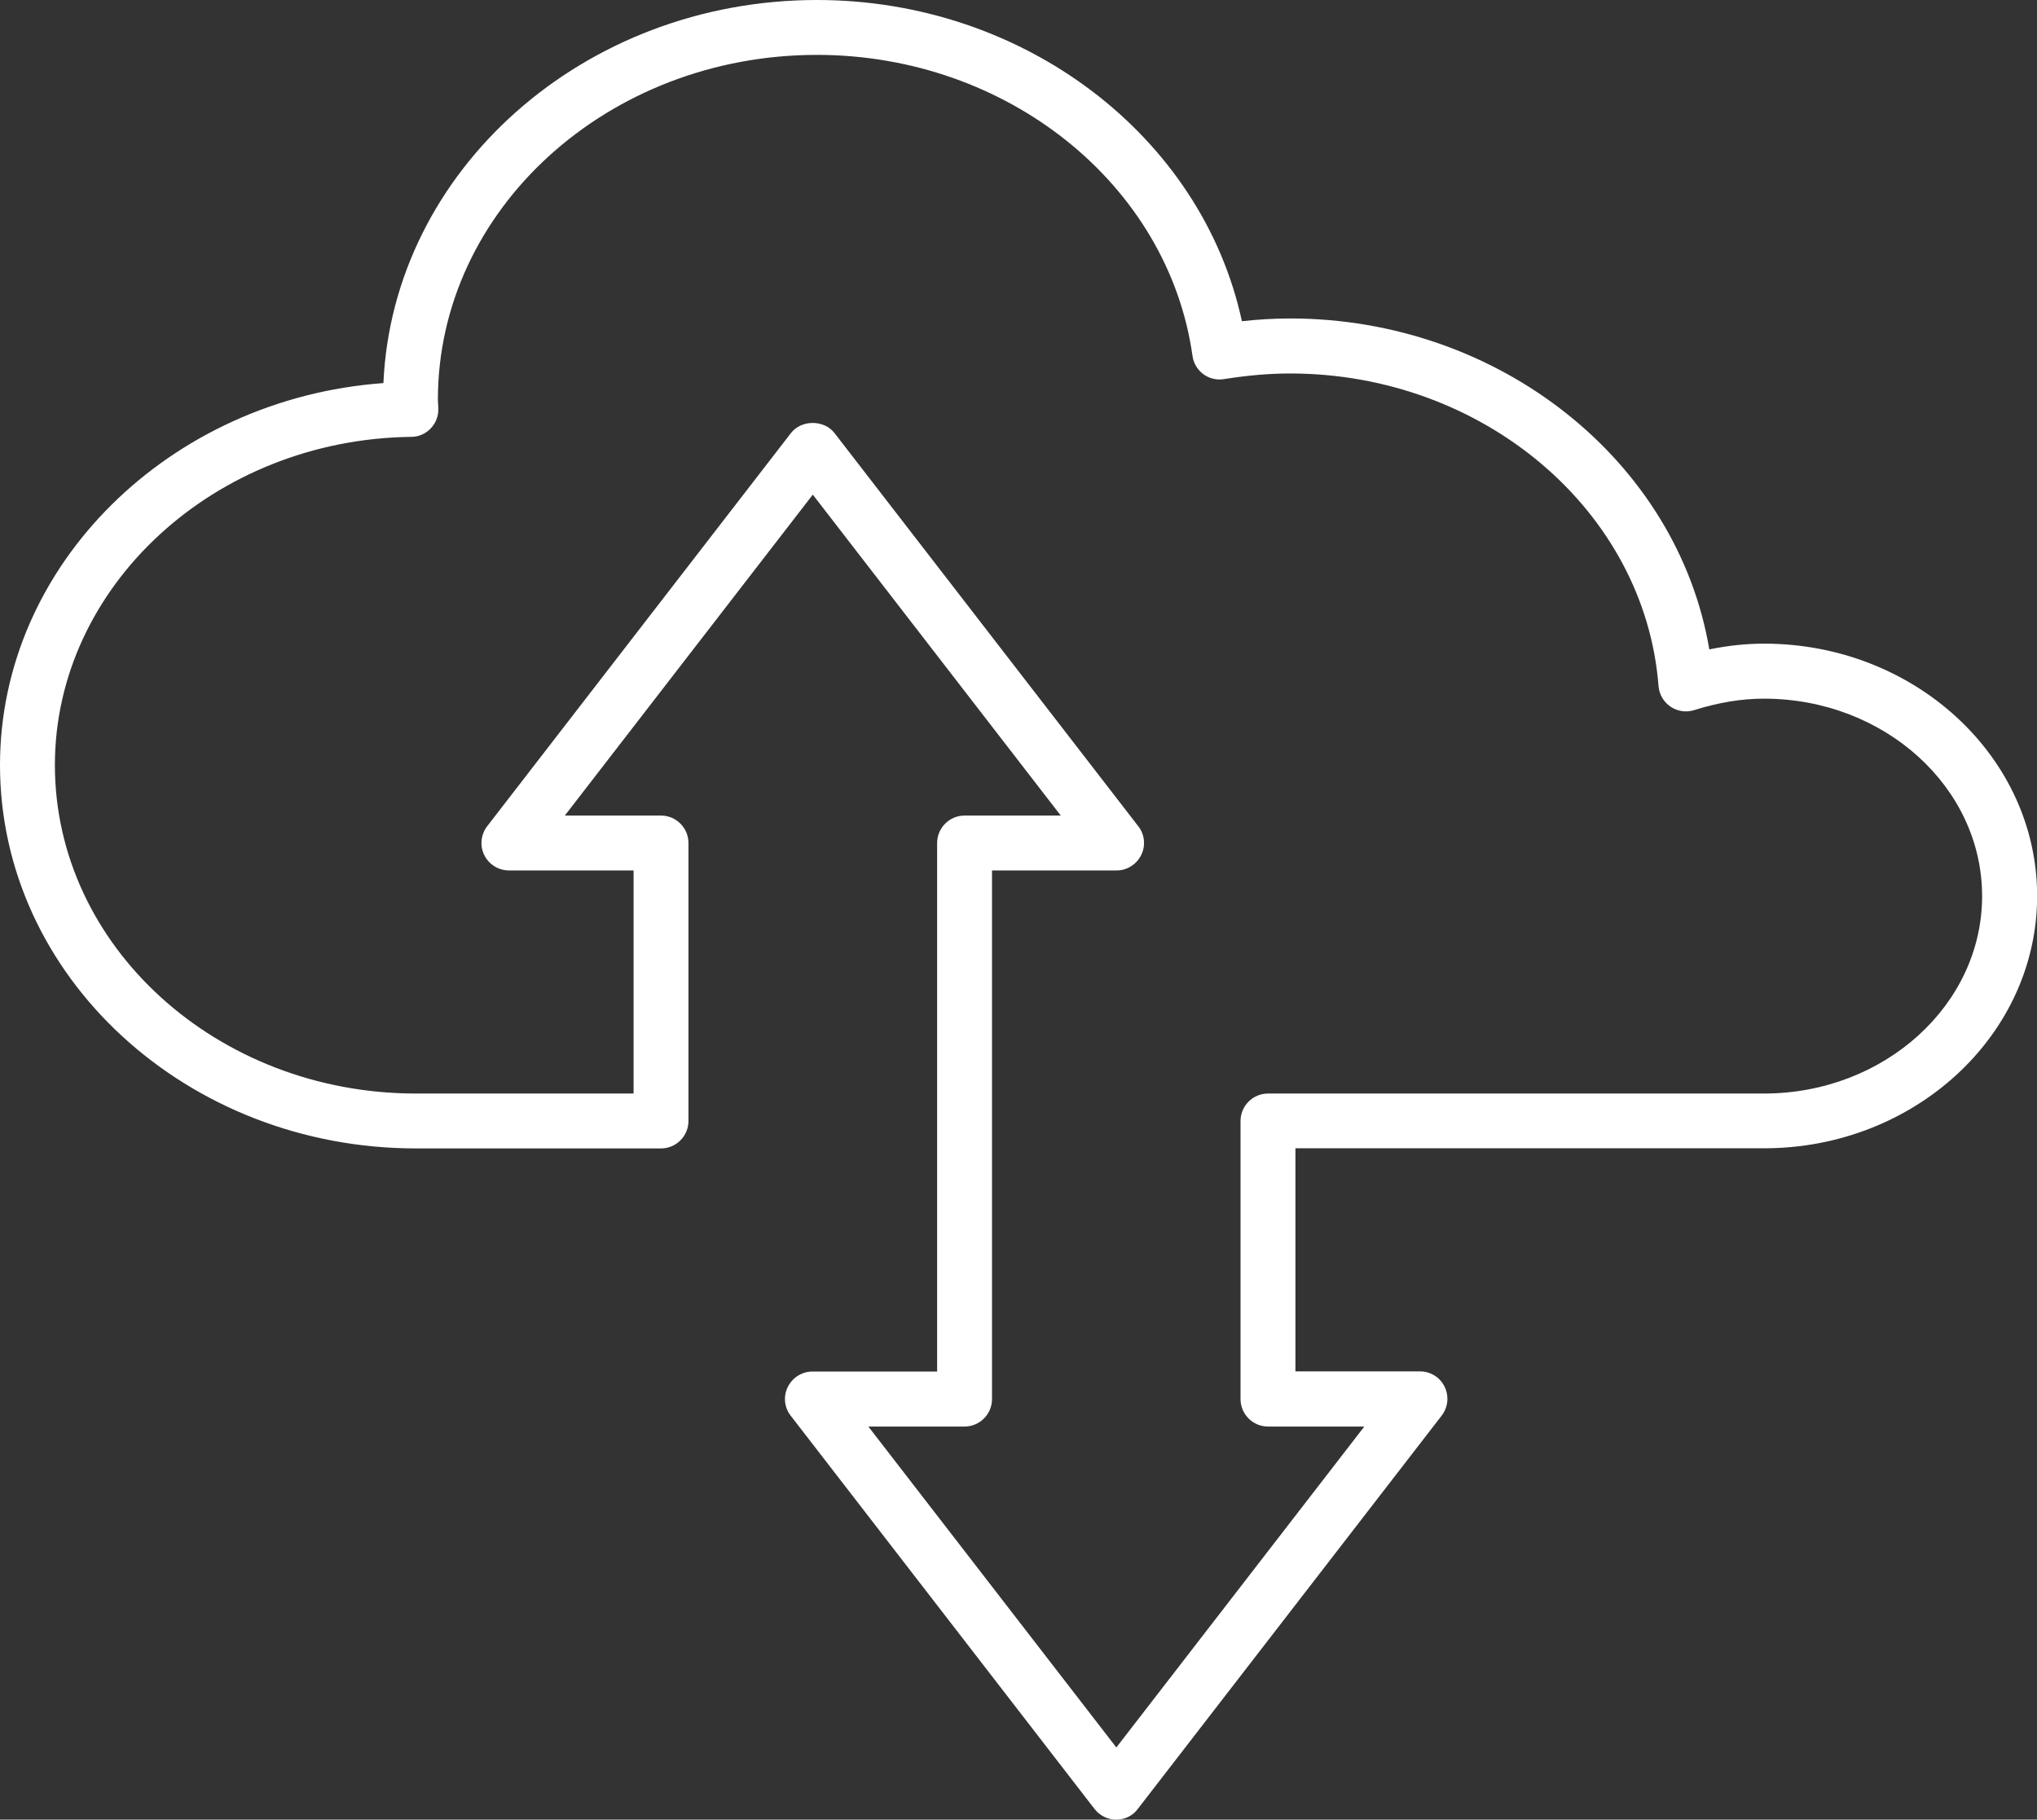 <?xml version="1.0" encoding="utf-8"?>
<!-- Generator: Adobe Illustrator 25.1.0, SVG Export Plug-In . SVG Version: 6.00 Build 0)  -->
<svg version="1.1" id="Layer_1" xmlns="http://www.w3.org/2000/svg" xmlns:xlink="http://www.w3.org/1999/xlink" x="0px" y="0px"
	 viewBox="0 0 148.44 132.62" style="enable-background:new 0 0 148.44 132.62;" xml:space="preserve">
<rect x="0" y="0" width="148.44" height="132.62" fill="#333333" stroke="none"/>
<style type="text/css">
	.st0{fill:#FFFFFF;}
</style>
<g>
	<g>
		<path class="st0" d="M81.34,132.62L81.34,132.62c-0.62,0-1.2-0.29-1.58-0.78l-22.14-28.66c-0.47-0.6-0.55-1.42-0.21-2.1
			c0.34-0.68,1.03-1.12,1.8-1.12h9.08V61.44c0-1.1,0.9-2,2-2h7.01L59.23,36.05L41.16,59.44h7.01c1.1,0,2,0.9,2,2V81.7
			c0,1.1-0.9,2-2,2H30.32C13.6,83.7,0,71.17,0,55.76c0-14.59,12.36-26.71,27.94-27.84C28.63,12.42,42.53,0,59.53,0
			C74.64,0,87.59,9.93,90.5,23.41c1.2-0.13,2.36-0.2,3.51-0.2c15.28,0,28.24,10.42,30.55,24.12c1.37-0.28,2.69-0.42,3.99-0.42
			c10.97,0,19.9,8.25,19.9,18.39c0,10.14-8.93,18.39-19.9,18.39H94.4v16.26h9.08c0.76,0,1.46,0.43,1.79,1.12
			c0.34,0.68,0.25,1.5-0.21,2.1l-22.14,28.66C82.55,132.34,81.96,132.62,81.34,132.62z M63.28,103.97l18.07,23.39l18.07-23.39H92.4
			c-1.1,0-2-0.9-2-2V81.7c0-1.1,0.9-2,2-2h36.14c8.77,0,15.9-6.46,15.9-14.39c0-7.94-7.13-14.39-15.9-14.39
			c-1.61,0-3.28,0.27-5.1,0.84c-0.58,0.18-1.21,0.08-1.71-0.26c-0.5-0.34-0.82-0.89-0.87-1.5c-0.99-12.78-12.78-22.78-26.85-22.78
			c-1.54,0-3.11,0.14-4.81,0.41c-0.53,0.09-1.08-0.04-1.51-0.36s-0.72-0.8-0.79-1.33C85.14,13.43,73.38,4,59.53,4
			C44.3,4,31.91,15.27,31.91,29.13c0,0.08,0.01,0.17,0.01,0.25c0.01,0.14,0.02,0.27,0.02,0.41c0.02,0.54-0.19,1.06-0.56,1.44
			c-0.37,0.39-0.88,0.61-1.42,0.61C15.65,32.01,4,42.74,4,55.76C4,68.96,15.81,79.7,30.32,79.7h15.85V63.44h-9.08
			c-0.76,0-1.46-0.43-1.8-1.12c-0.34-0.68-0.25-1.5,0.21-2.1l22.14-28.66c0.76-0.98,2.41-0.98,3.17,0l22.14,28.66
			c0.47,0.6,0.55,1.42,0.21,2.1c-0.34,0.68-1.03,1.12-1.79,1.12h-9.08v38.53c0,1.1-0.9,2-2,2H63.28z"/>
	</g>
</g>
</svg>
